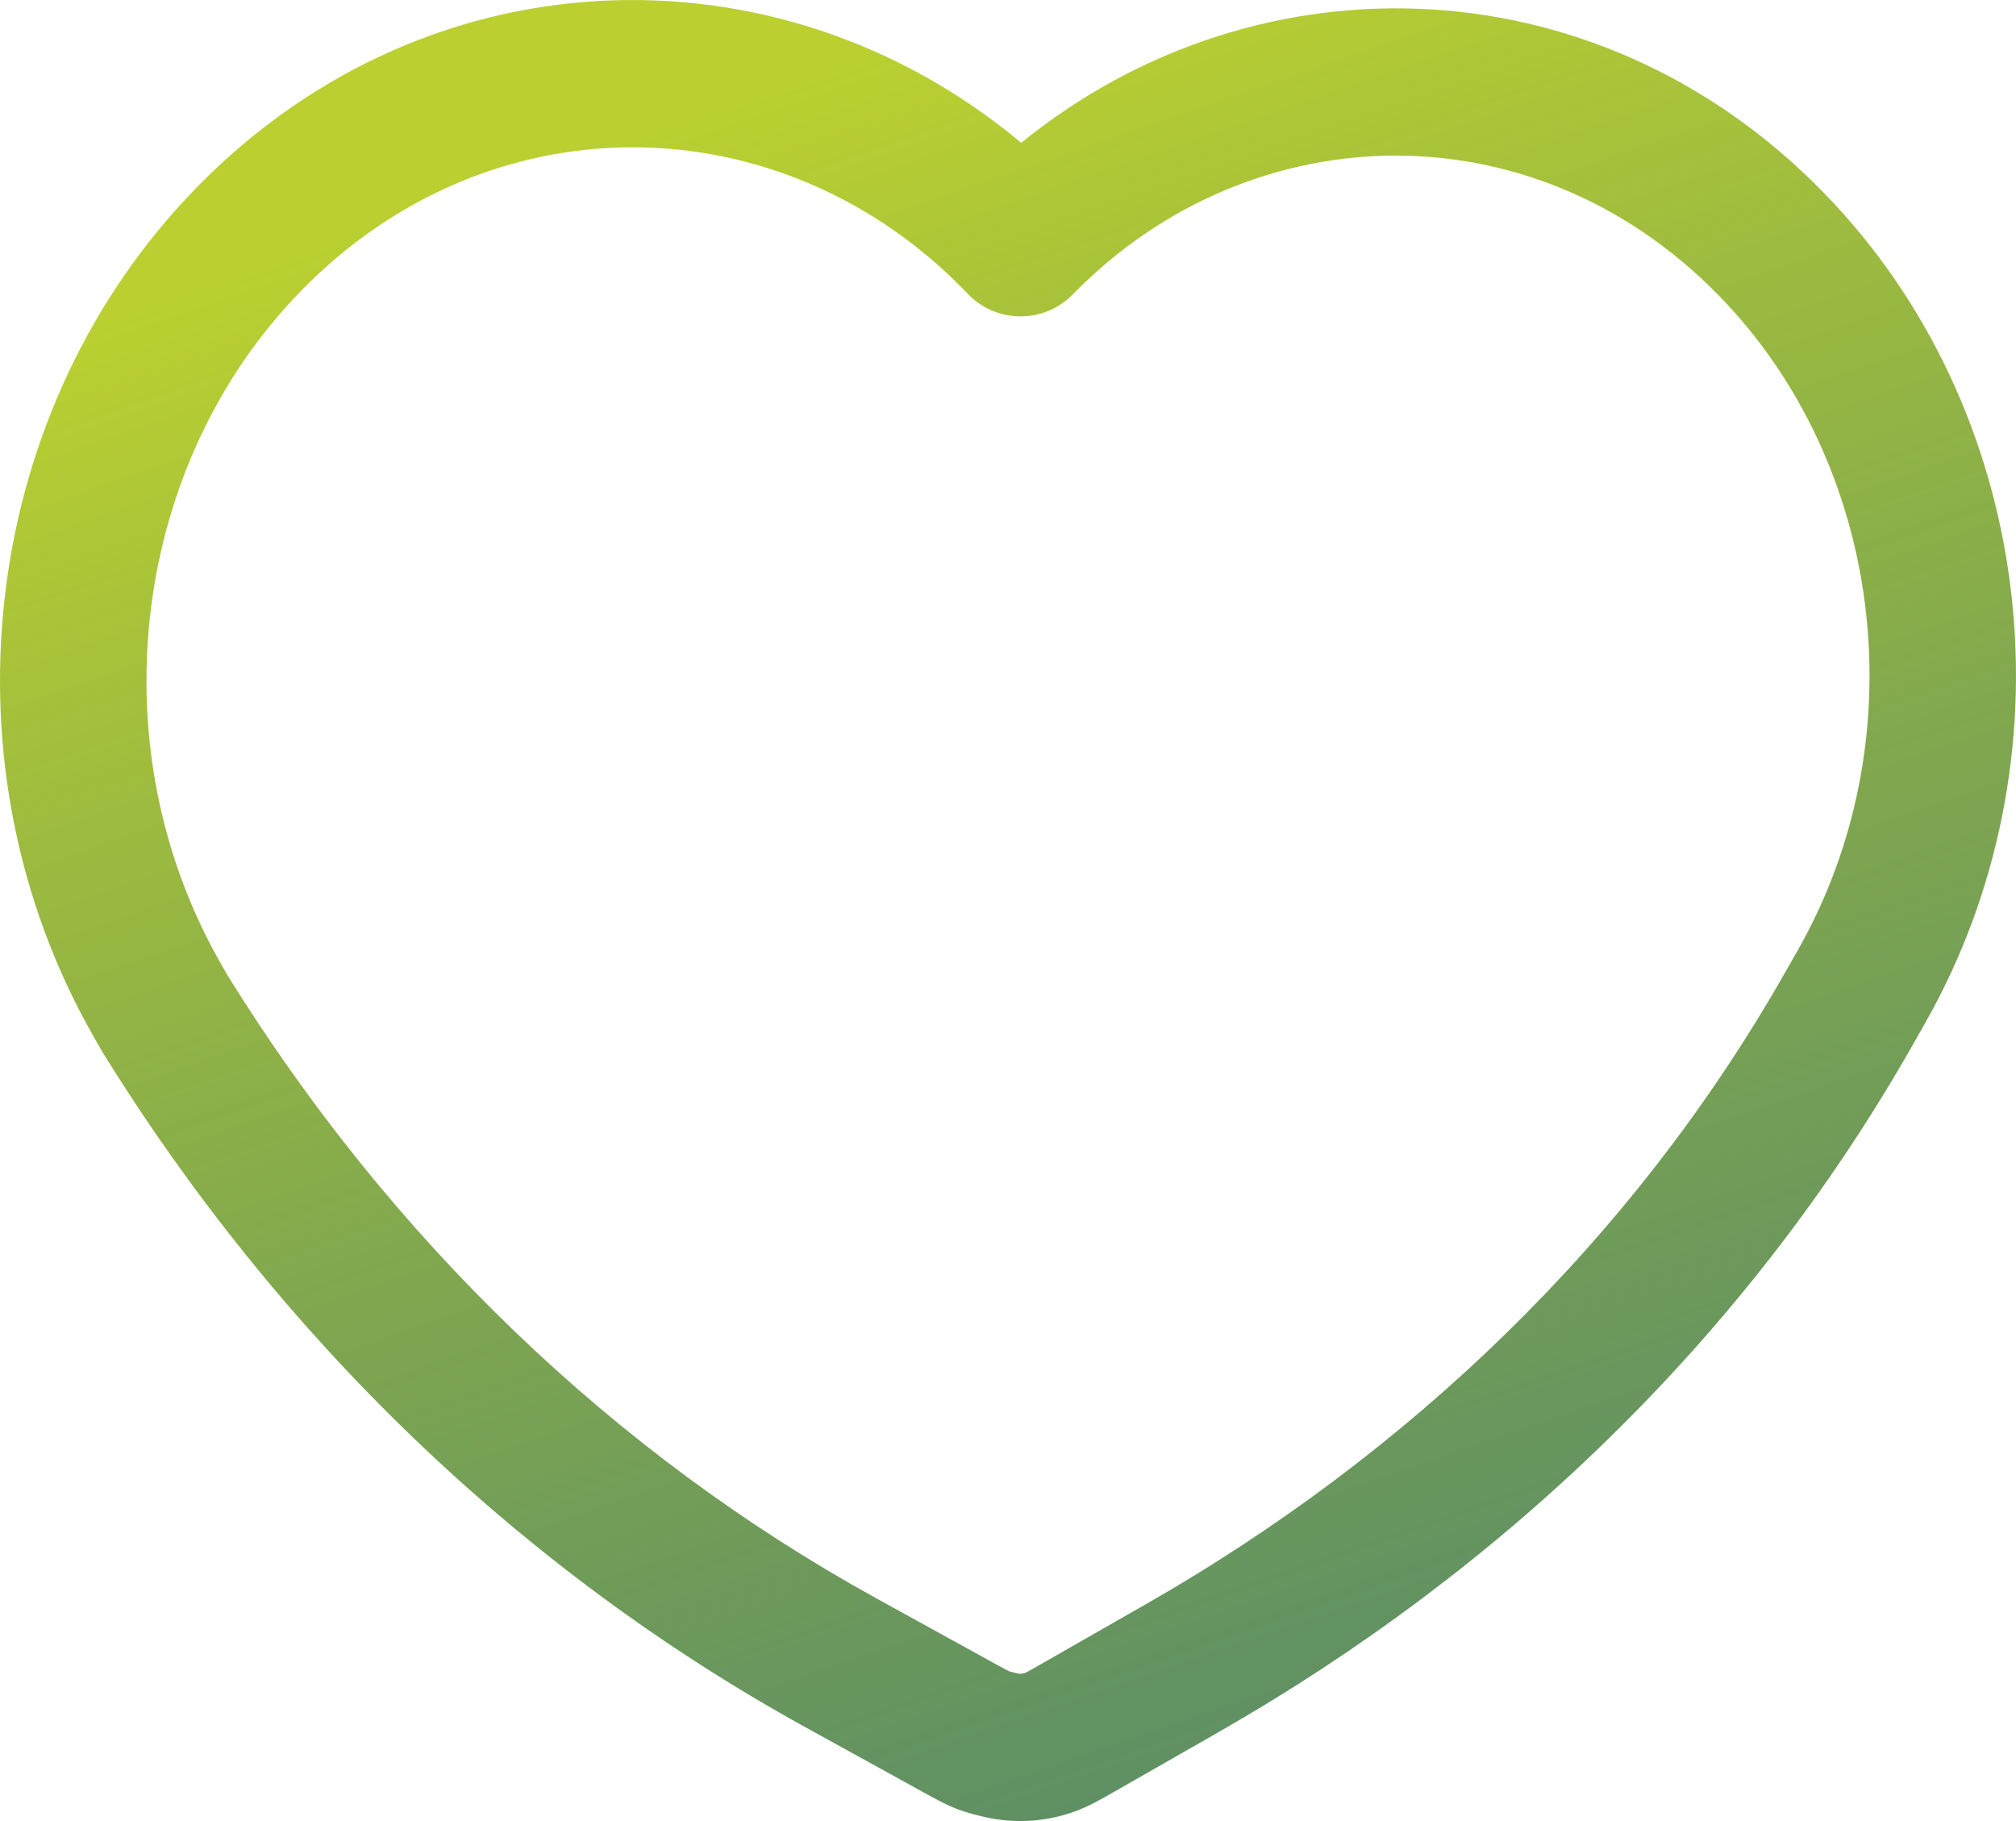 <svg width="31" height="28" viewBox="0 0 31 28" fill="none" xmlns="http://www.w3.org/2000/svg">
<path fill-rule="evenodd" clip-rule="evenodd" d="M14.881 4.517C12.038 1.541 7.431 1.456 4.496 4.612C1.999 7.296 1.524 11.526 3.384 14.795L3.496 14.992C6.018 19.064 9.453 22.359 13.467 24.571L15.253 25.555C15.366 25.618 15.431 25.653 15.479 25.678C15.504 25.691 15.516 25.696 15.521 25.698C15.53 25.702 15.54 25.704 15.548 25.706L15.589 25.715L15.629 25.726C15.672 25.739 15.717 25.738 15.762 25.723C15.767 25.72 15.781 25.714 15.808 25.7C15.862 25.671 15.933 25.63 16.057 25.559L17.632 24.659C21.629 22.374 25.088 19.104 27.443 14.964L27.644 14.612C29.458 11.424 28.994 7.298 26.561 4.681C23.709 1.615 19.262 1.697 16.497 4.526C16.052 4.981 15.321 4.977 14.881 4.517ZM15.703 2.196C11.956 -0.94 6.422 -0.775 2.85 3.065C-0.336 6.491 -0.911 11.808 1.429 15.919L1.561 16.152L1.572 16.17C4.291 20.568 8.011 24.147 12.384 26.557L14.171 27.542C14.185 27.55 14.2 27.558 14.215 27.566C14.383 27.659 14.566 27.761 14.755 27.829C14.851 27.863 14.949 27.892 15.048 27.915C15.528 28.044 16.044 28.028 16.53 27.852C16.736 27.777 16.937 27.662 17.121 27.556C17.138 27.547 17.154 27.538 17.171 27.528L18.746 26.628C23.057 24.163 26.823 20.616 29.399 16.089L29.599 15.737C31.892 11.706 31.33 6.493 28.206 3.134C24.724 -0.609 19.365 -0.78 15.703 2.196Z" fill="url(#paint0_linear_8_1113)"/>
<defs>
<linearGradient id="paint0_linear_8_1113" x1="15.5" y1="4.17232e-07" x2="28.447" y2="37.628" gradientUnits="userSpaceOnUse">
<stop stop-color="#BBD030"/>
<stop offset="1" stop-color="#004E4C" stop-opacity="0.74"/>
</linearGradient>
</defs>
</svg>
